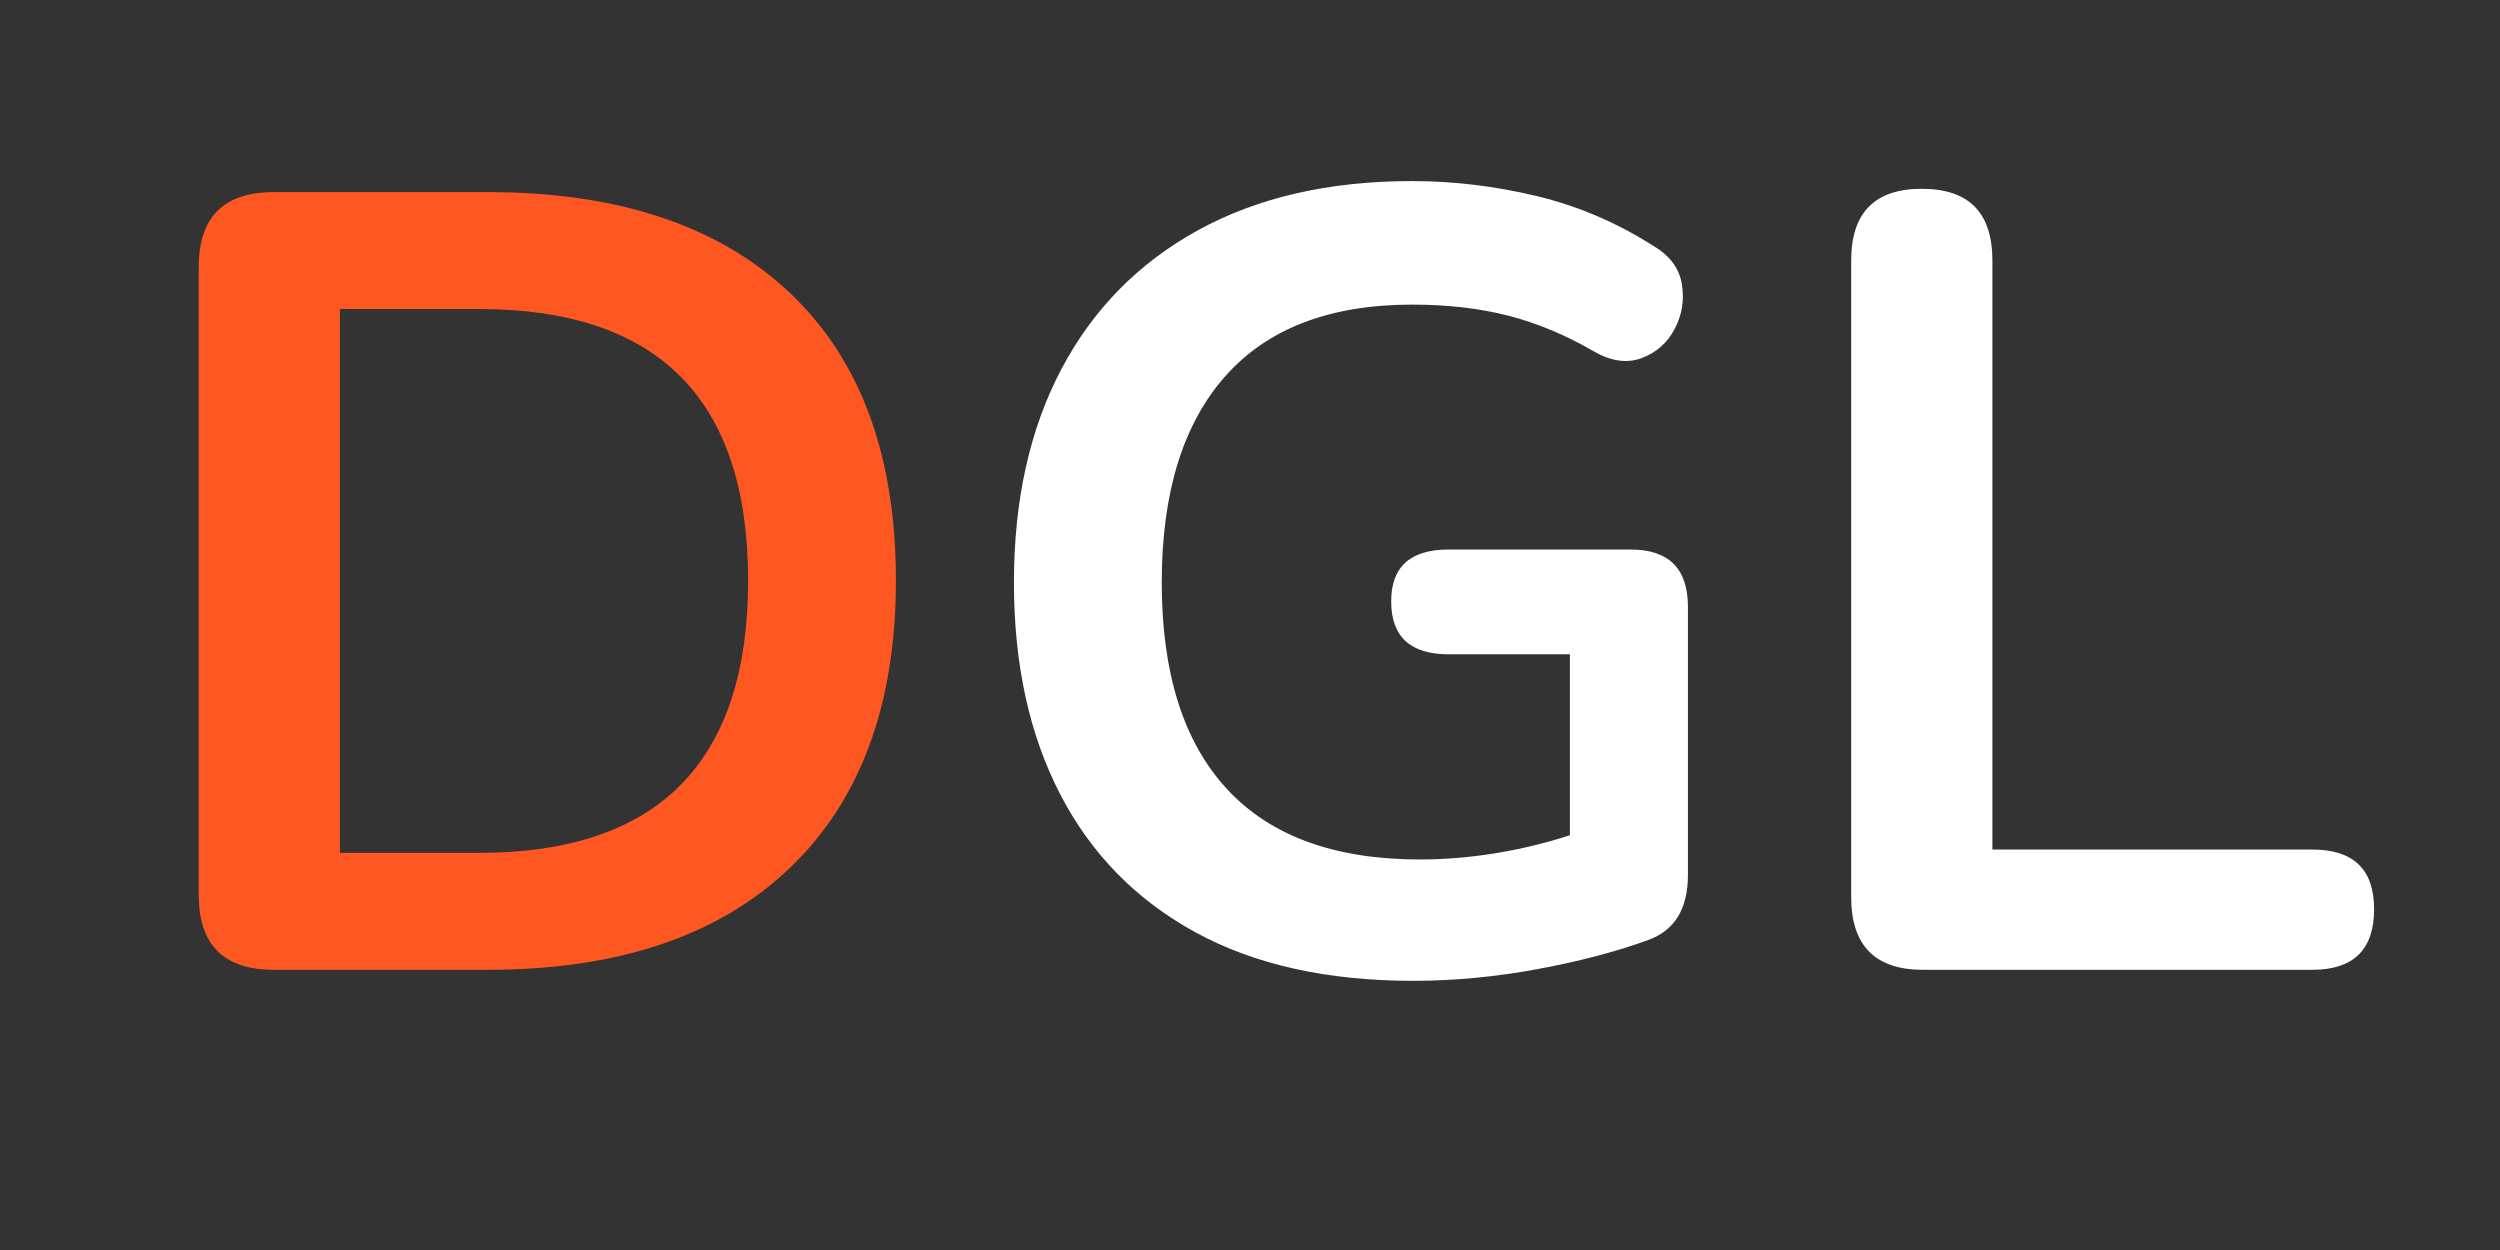 <svg xmlns="http://www.w3.org/2000/svg" xmlns:xlink="http://www.w3.org/1999/xlink" width="800" height="400" viewBox="0 0 800 400" xml:space="preserve"><rect x="0" y="0" width="800" height="400" fill="#333333" stroke="none"/><desc>Created with Fabric.js 3.5.0</desc><defs></defs><rect x="0" y="0" width="100%" height="100%" fill="rgba(255,255,255,0)"></rect><g transform="matrix(1 0 0 1 400 199.445)" style="" id="880656">		<path xml:space="preserve" font-family="Nunito" font-size="353" font-weight="bold" style="stroke: none; stroke-width: 0; stroke-dasharray: none; stroke-linecap: butt; stroke-dashoffset: 0; stroke-linejoin: miter; stroke-miterlimit: 4; is-custom-font: none; font-file-url: none; fill: rgb(255,87,34); fill-rule: nonzero; opacity: 1; white-space: pre;" d="M-243.92 110.89L-312.40 110.89Q-336.41 110.89-336.41 86.89L-336.41 86.89L-336.41-113.97Q-336.41-137.97-312.40-137.97L-312.40-137.97L-243.92-137.97Q-181.44-137.97-147.38-105.85Q-113.31-73.73-113.31-13.72L-113.31-13.72Q-113.31 45.94-147.38 78.42Q-181.44 110.89-243.92 110.89L-243.92 110.89ZM-291.22-100.56L-291.22 73.47L-246.75 73.47Q-160.61 73.47-160.61-13.72L-160.61-13.72Q-160.61-100.56-246.75-100.56L-246.75-100.56L-291.22-100.56Z"></path><path xml:space="preserve" font-family="Nunito" font-size="353" font-weight="bold" style="stroke: none; stroke-width: 0; stroke-dasharray: none; stroke-linecap: butt; stroke-dashoffset: 0; stroke-linejoin: miter; stroke-miterlimit: 4; is-custom-font: none; font-file-url: none; fill: rgb(255,255,255); fill-rule: nonzero; opacity: 1; white-space: pre;" d="M52.24 114.42L52.24 114.42Q10.94 114.42-17.47 98.89Q-45.89 83.36-60.72 54.76Q-75.54 26.17-75.54-13.01L-75.54-13.01Q-75.54-52.55-60.36-81.32Q-45.18-110.09-16.59-125.80Q12.00-141.50 51.89-141.50L51.89-141.50Q71.66-141.50 91.60-136.74Q111.55-131.97 129.20-120.68L129.20-120.68Q136.96-116.09 138.20-108.50Q139.44-100.91 135.90-94.20Q132.38-87.49 125.31-84.85Q118.25-82.20 109.78-87.14L109.78-87.14Q96.37-94.91 82.60-98.44Q68.83-101.97 51.89-101.97L51.89-101.97Q12.35-101.97-7.94-79.02Q-28.24-56.08-28.24-13.01L-28.24-13.01Q-28.24 30.41-7.41 53.00Q13.41 75.59 54.36 75.59L54.36 75.59Q66.01 75.59 78.19 73.65Q90.37 71.71 102.37 67.83L102.37 67.83L102.37 9.93L63.54 9.93Q45.18 9.93 45.18-7.01L45.18-7.01Q45.18-23.60 63.54-23.60L63.54-23.60L121.78-23.60Q140.14-23.60 140.14-5.25L140.14-5.25L140.14 80.53Q140.14 96.77 127.43 101.36L127.43 101.36Q111.90 107.01 91.78 110.71Q71.66 114.42 52.24 114.42ZM339.94 110.89L215.33 110.89Q192.38 110.89 192.38 87.59L192.38 87.59L192.38-116.09Q192.38-139.03 214.98-139.03L214.98-139.03Q237.57-139.03 237.57-116.09L237.57-116.09L237.57 72.41L339.94 72.41Q359.71 72.41 359.71 91.48L359.71 91.48Q359.71 110.89 339.94 110.89L339.94 110.89Z"></path></g></svg>
